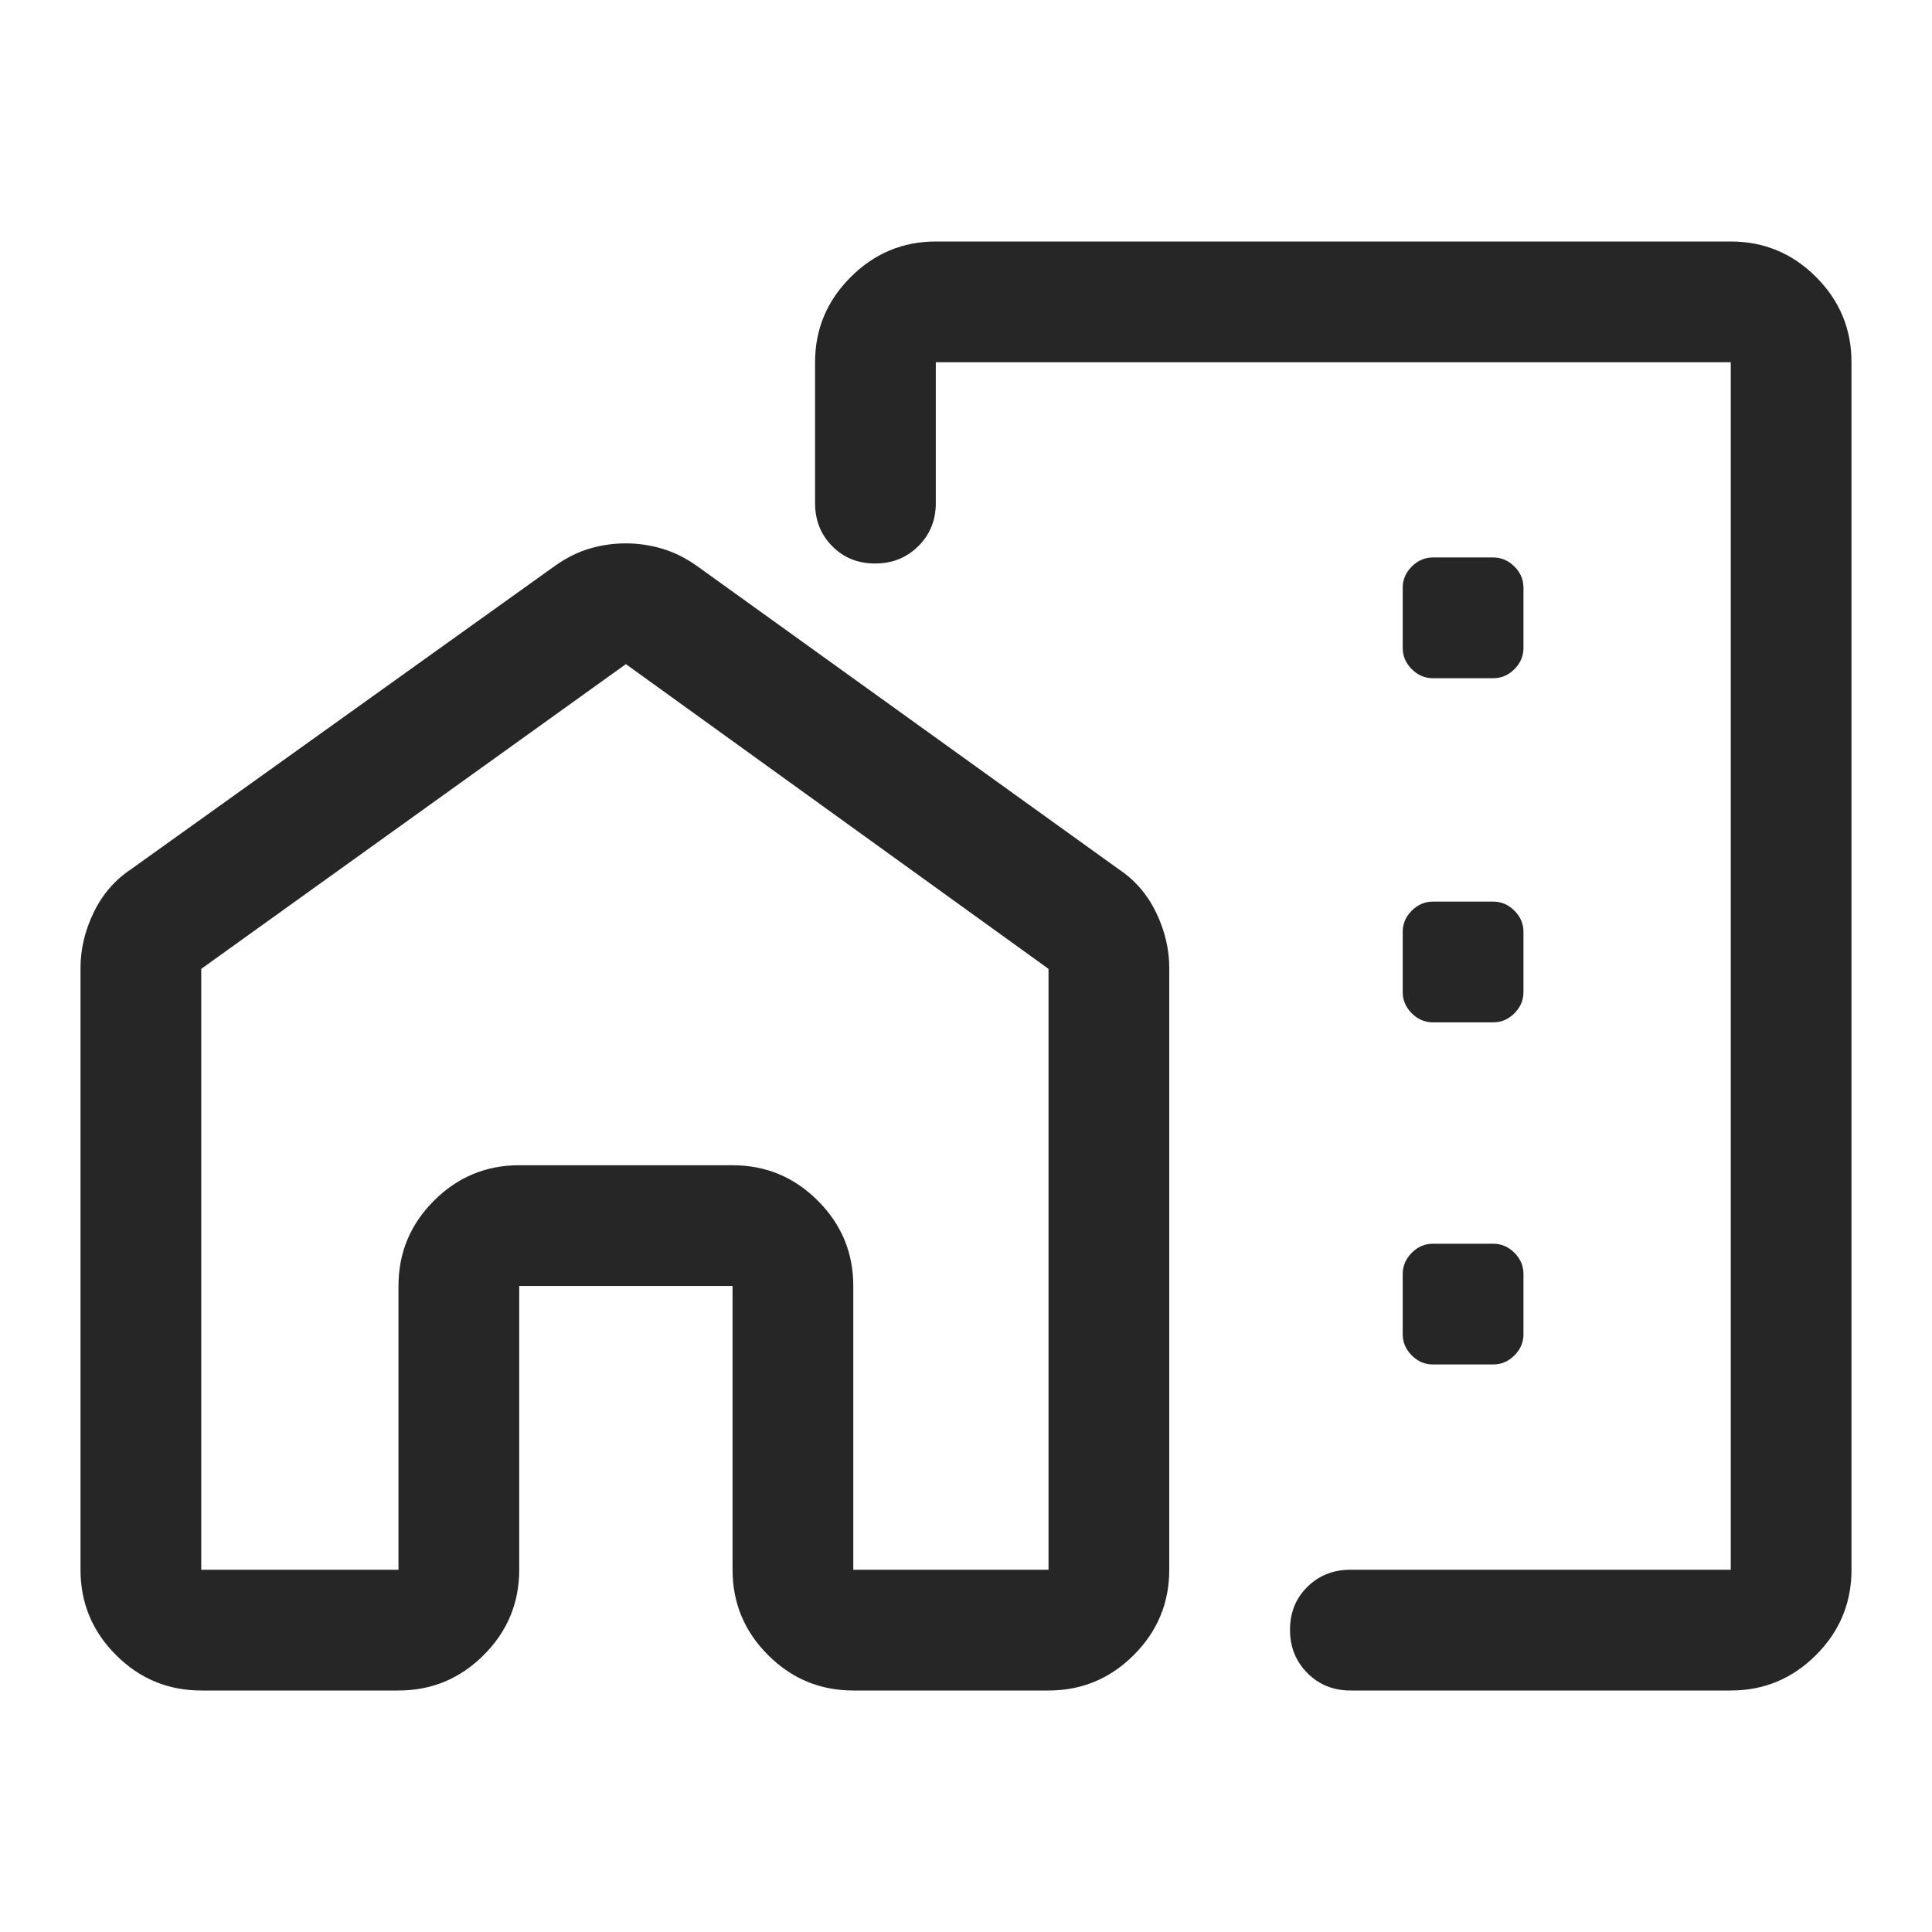 <svg xmlns="http://www.w3.org/2000/svg" height="48px" viewBox="0 -960 960 960" width="48px" fill="#262626"><path d="M920-780v600q0 24.75-17.62 42.37Q884.75-120 860-120H671q-12.75 0-21.37-8.68-8.63-8.67-8.63-21.5 0-12.82 8.63-21.32 8.62-8.5 21.37-8.5h189v-600H465v70q0 12.75-8.68 21.37-8.67 8.63-21.5 8.63-12.82 0-21.32-8.63-8.5-8.62-8.5-21.37v-70q0-24.62 17.69-42.31T465-840h395q24.75 0 42.38 17.62Q920-804.75 920-780ZM40-479q0-14 6.5-27.5T65-528l211-151q8.34-5.87 17.07-8.43 8.72-2.57 17.83-2.57 9.1 0 17.89 2.57 8.8 2.56 17.21 8.43l210 151q12 8 18.5 21.5T581-479v299q0 24.75-17.62 42.37Q545.75-120 521-120h-97q-24.75 0-42.37-17.63Q364-155.25 364-180v-141H258v141q0 24.75-17.62 42.37Q222.75-120 198-120h-98q-24.75 0-42.37-17.63Q40-155.25 40-180v-299Zm60 .42V-180h98v-141q0-24.75 17.63-42.38Q233.25-381 258-381h106q24.75 0 42.38 17.62Q424-345.75 424-321v141h97v-298.58L311-630 100-478.58ZM615-563ZM424-180v-201H198v201-201h226v201Zm288-443h30q6 0 10.5-4.5T757-638v-30q0-6-4.5-10.5T742-683h-30q-6 0-10.5 4.5T697-668v30q0 6 4.5 10.5T712-623Zm0 171h30q6 0 10.5-4.5T757-467v-30q0-6-4.5-10.5T742-512h-30q-6 0-10.5 4.5T697-497v30q0 6 4.5 10.5T712-452Zm0 170h30q6 0 10.5-4.5T757-297v-30q0-6-4.5-10.5T742-342h-30q-6 0-10.5 4.5T697-327v30q0 6 4.5 10.5T712-282Z"/></svg>